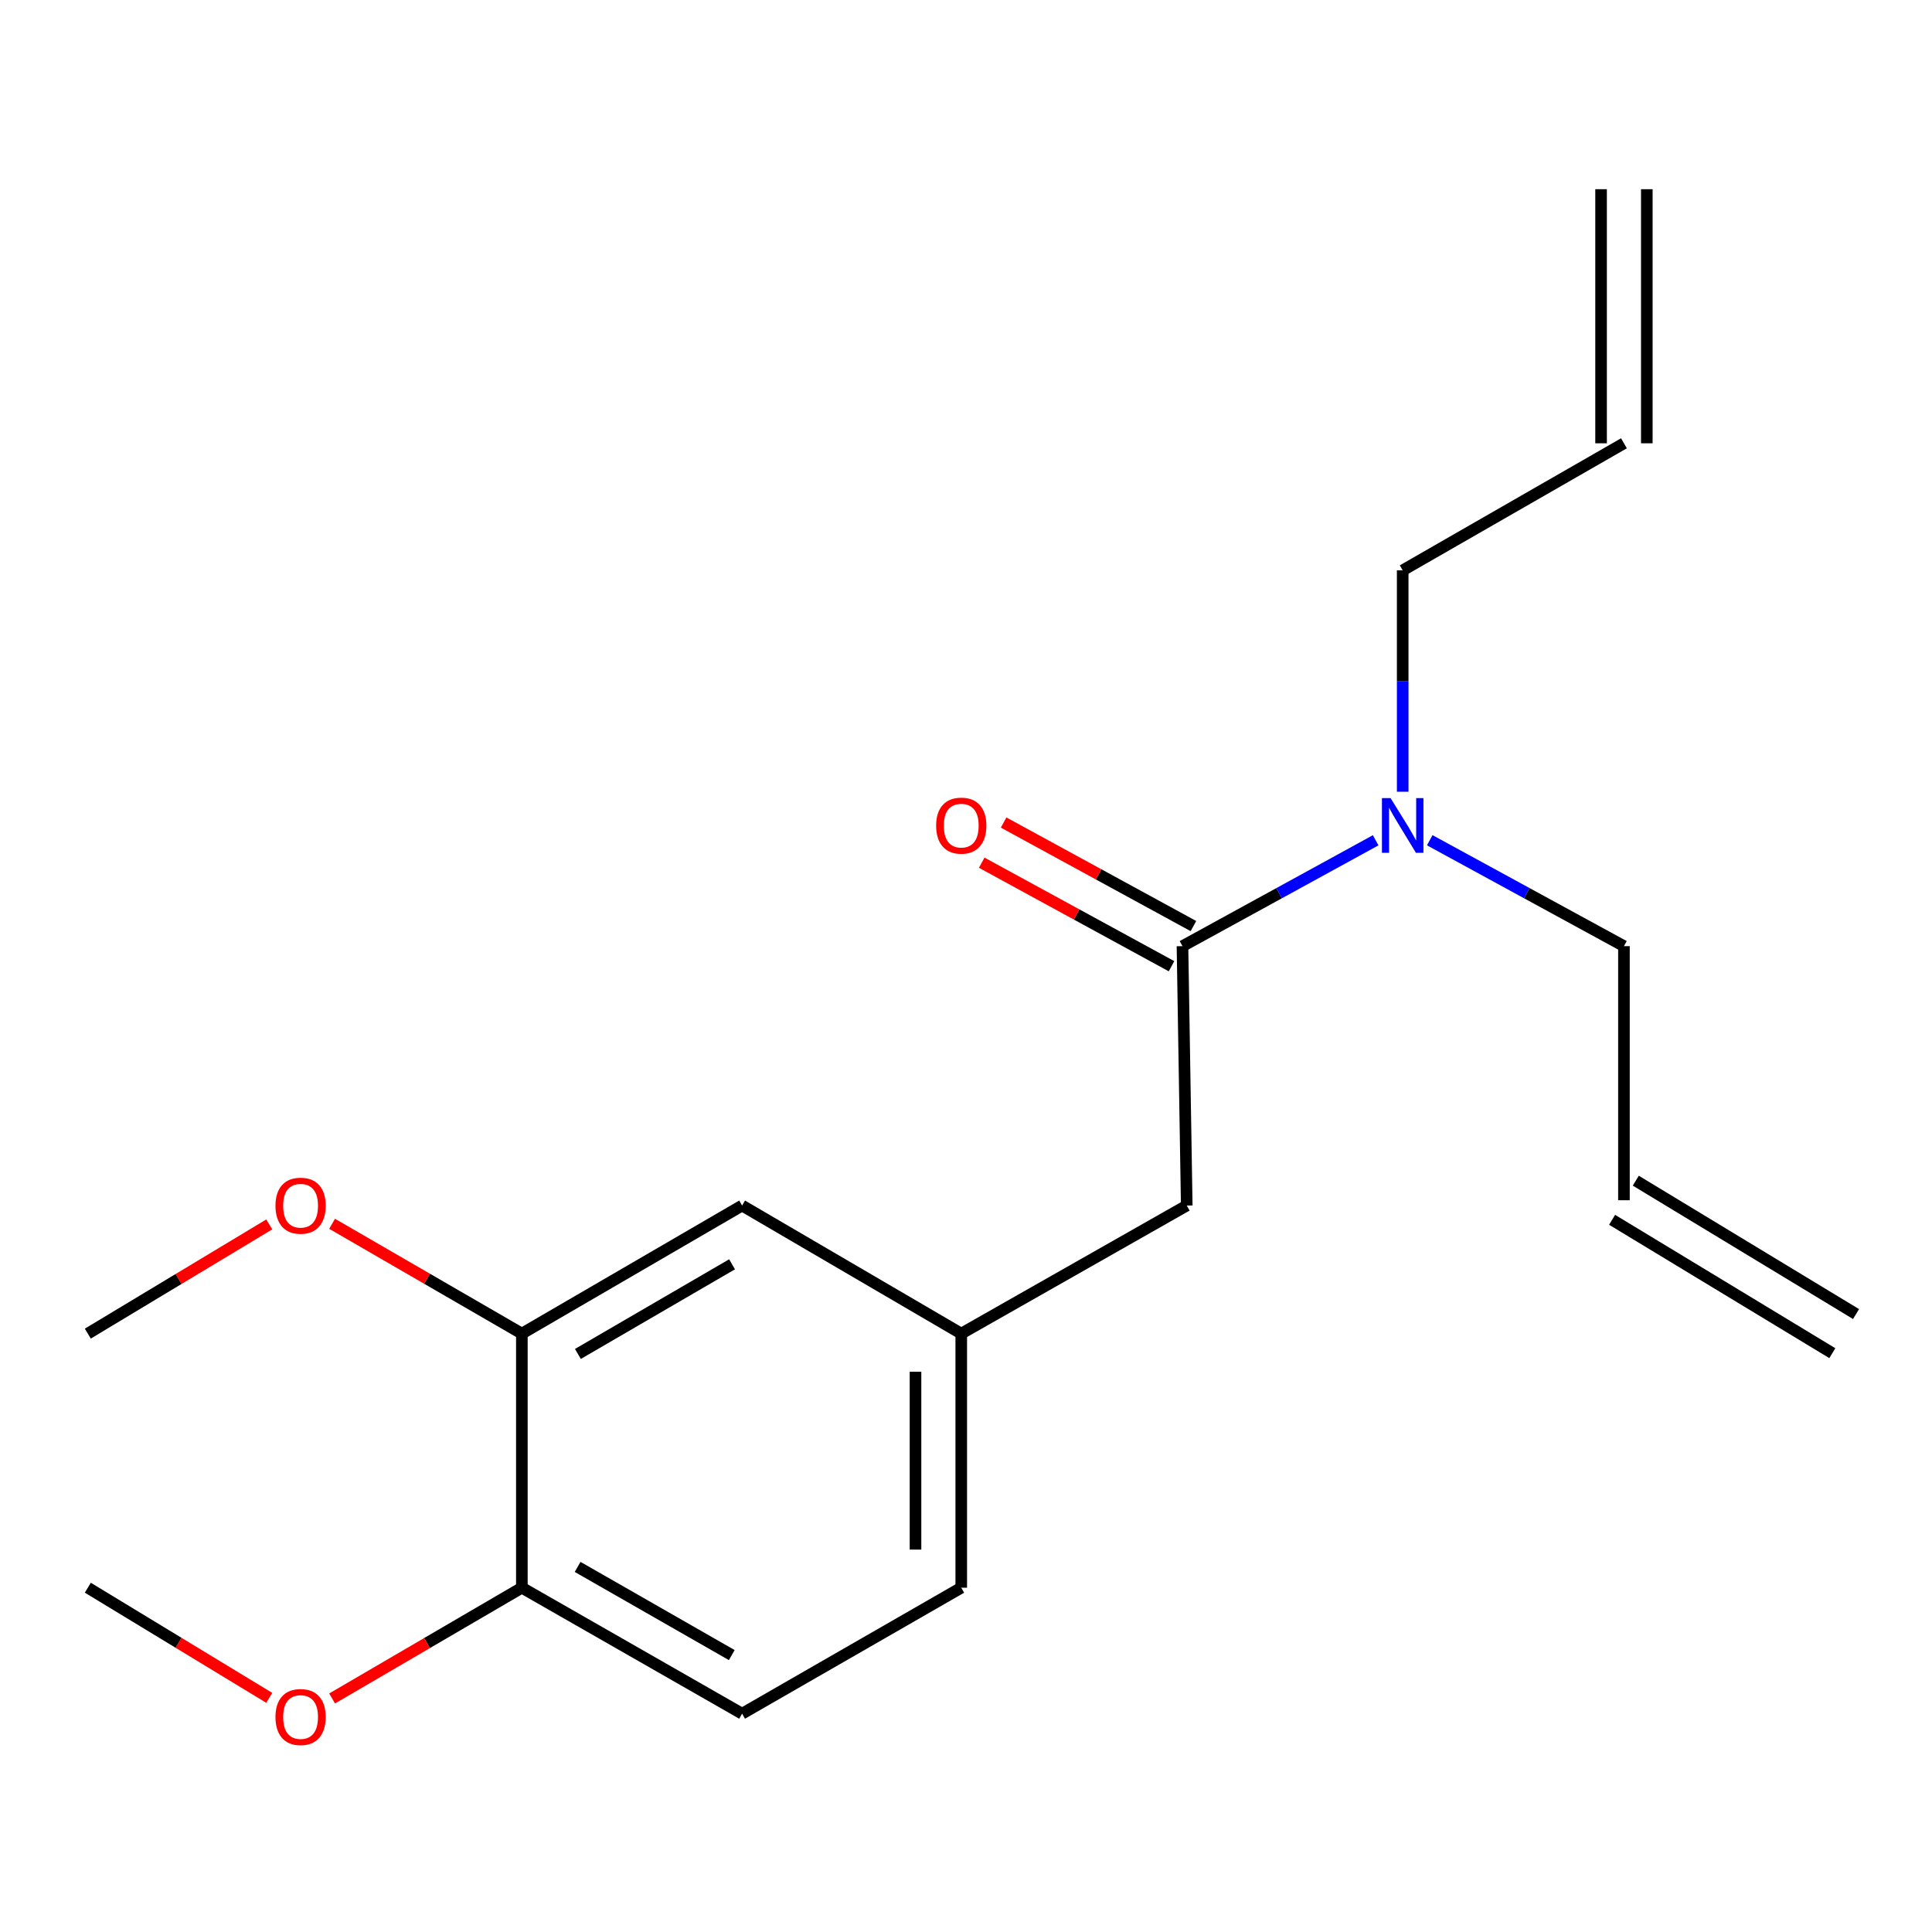 <?xml version='1.0' encoding='iso-8859-1'?>
<svg version='1.1' baseProfile='full'
              xmlns='http://www.w3.org/2000/svg'
                      xmlns:rdkit='http://www.rdkit.org/xml'
                      xmlns:xlink='http://www.w3.org/1999/xlink'
                  xml:space='preserve'
width='1000px' height='1000px' viewBox='0 0 1000 1000'>
<!-- END OF HEADER -->
<rect style='opacity:1.0;fill:#FFFFFF;stroke:none' width='1000' height='1000' x='0' y='0'> </rect>
<path class='bond-1' d='M 612.048,489.727 L 662.044,462.328' style='fill:none;fill-rule:evenodd;stroke:#000000;stroke-width:6px;stroke-linecap:butt;stroke-linejoin:miter;stroke-opacity:1' />
<path class='bond-1' d='M 662.044,462.328 L 712.04,434.93' style='fill:none;fill-rule:evenodd;stroke:#0000FF;stroke-width:6px;stroke-linecap:butt;stroke-linejoin:miter;stroke-opacity:1' />
<path class='bond-2' d='M 612.048,489.727 L 614.258,623.99' style='fill:none;fill-rule:evenodd;stroke:#000000;stroke-width:6px;stroke-linecap:butt;stroke-linejoin:miter;stroke-opacity:1' />
<path class='bond-5' d='M 617.717,479.335 L 568.593,452.538' style='fill:none;fill-rule:evenodd;stroke:#000000;stroke-width:6px;stroke-linecap:butt;stroke-linejoin:miter;stroke-opacity:1' />
<path class='bond-5' d='M 568.593,452.538 L 519.47,425.742' style='fill:none;fill-rule:evenodd;stroke:#FF0000;stroke-width:6px;stroke-linecap:butt;stroke-linejoin:miter;stroke-opacity:1' />
<path class='bond-5' d='M 606.38,500.118 L 557.256,473.322' style='fill:none;fill-rule:evenodd;stroke:#000000;stroke-width:6px;stroke-linecap:butt;stroke-linejoin:miter;stroke-opacity:1' />
<path class='bond-5' d='M 557.256,473.322 L 508.133,446.526' style='fill:none;fill-rule:evenodd;stroke:#FF0000;stroke-width:6px;stroke-linecap:butt;stroke-linejoin:miter;stroke-opacity:1' />
<path class='bond-0' d='M 270.116,690.279 L 384.111,623.99' style='fill:none;fill-rule:evenodd;stroke:#000000;stroke-width:6px;stroke-linecap:butt;stroke-linejoin:miter;stroke-opacity:1' />
<path class='bond-0' d='M 299.117,700.802 L 378.913,654.399' style='fill:none;fill-rule:evenodd;stroke:#000000;stroke-width:6px;stroke-linecap:butt;stroke-linejoin:miter;stroke-opacity:1' />
<path class='bond-13' d='M 270.116,690.279 L 221.004,661.854' style='fill:none;fill-rule:evenodd;stroke:#000000;stroke-width:6px;stroke-linecap:butt;stroke-linejoin:miter;stroke-opacity:1' />
<path class='bond-13' d='M 221.004,661.854 L 171.891,633.429' style='fill:none;fill-rule:evenodd;stroke:#FF0000;stroke-width:6px;stroke-linecap:butt;stroke-linejoin:miter;stroke-opacity:1' />
<path class='bond-19' d='M 270.116,690.279 L 270.116,821.794' style='fill:none;fill-rule:evenodd;stroke:#000000;stroke-width:6px;stroke-linecap:butt;stroke-linejoin:miter;stroke-opacity:1' />
<path class='bond-15' d='M 740.031,434.901 L 790.291,462.314' style='fill:none;fill-rule:evenodd;stroke:#0000FF;stroke-width:6px;stroke-linecap:butt;stroke-linejoin:miter;stroke-opacity:1' />
<path class='bond-15' d='M 790.291,462.314 L 840.551,489.727' style='fill:none;fill-rule:evenodd;stroke:#000000;stroke-width:6px;stroke-linecap:butt;stroke-linejoin:miter;stroke-opacity:1' />
<path class='bond-16' d='M 726.03,409.803 L 726.03,352.507' style='fill:none;fill-rule:evenodd;stroke:#0000FF;stroke-width:6px;stroke-linecap:butt;stroke-linejoin:miter;stroke-opacity:1' />
<path class='bond-16' d='M 726.03,352.507 L 726.03,295.211' style='fill:none;fill-rule:evenodd;stroke:#000000;stroke-width:6px;stroke-linecap:butt;stroke-linejoin:miter;stroke-opacity:1' />
<path class='bond-6' d='M 614.258,623.99 L 497.54,690.279' style='fill:none;fill-rule:evenodd;stroke:#000000;stroke-width:6px;stroke-linecap:butt;stroke-linejoin:miter;stroke-opacity:1' />
<path class='bond-3' d='M 270.116,821.794 L 384.111,887.005' style='fill:none;fill-rule:evenodd;stroke:#000000;stroke-width:6px;stroke-linecap:butt;stroke-linejoin:miter;stroke-opacity:1' />
<path class='bond-3' d='M 298.971,811.025 L 378.768,856.673' style='fill:none;fill-rule:evenodd;stroke:#000000;stroke-width:6px;stroke-linecap:butt;stroke-linejoin:miter;stroke-opacity:1' />
<path class='bond-14' d='M 270.116,821.794 L 221.007,850.46' style='fill:none;fill-rule:evenodd;stroke:#000000;stroke-width:6px;stroke-linecap:butt;stroke-linejoin:miter;stroke-opacity:1' />
<path class='bond-14' d='M 221.007,850.46 L 171.898,879.125' style='fill:none;fill-rule:evenodd;stroke:#FF0000;stroke-width:6px;stroke-linecap:butt;stroke-linejoin:miter;stroke-opacity:1' />
<path class='bond-4' d='M 384.111,623.99 L 497.54,690.279' style='fill:none;fill-rule:evenodd;stroke:#000000;stroke-width:6px;stroke-linecap:butt;stroke-linejoin:miter;stroke-opacity:1' />
<path class='bond-12' d='M 497.54,690.279 L 497.54,821.794' style='fill:none;fill-rule:evenodd;stroke:#000000;stroke-width:6px;stroke-linecap:butt;stroke-linejoin:miter;stroke-opacity:1' />
<path class='bond-12' d='M 473.866,710.007 L 473.866,802.067' style='fill:none;fill-rule:evenodd;stroke:#000000;stroke-width:6px;stroke-linecap:butt;stroke-linejoin:miter;stroke-opacity:1' />
<path class='bond-7' d='M 384.111,887.005 L 497.54,821.794' style='fill:none;fill-rule:evenodd;stroke:#000000;stroke-width:6px;stroke-linecap:butt;stroke-linejoin:miter;stroke-opacity:1' />
<path class='bond-8' d='M 840.551,621.241 L 840.551,489.727' style='fill:none;fill-rule:evenodd;stroke:#000000;stroke-width:6px;stroke-linecap:butt;stroke-linejoin:miter;stroke-opacity:1' />
<path class='bond-10' d='M 834.418,631.366 L 948.413,700.405' style='fill:none;fill-rule:evenodd;stroke:#000000;stroke-width:6px;stroke-linecap:butt;stroke-linejoin:miter;stroke-opacity:1' />
<path class='bond-10' d='M 846.683,611.115 L 960.678,680.154' style='fill:none;fill-rule:evenodd;stroke:#000000;stroke-width:6px;stroke-linecap:butt;stroke-linejoin:miter;stroke-opacity:1' />
<path class='bond-9' d='M 840.551,229.447 L 726.03,295.211' style='fill:none;fill-rule:evenodd;stroke:#000000;stroke-width:6px;stroke-linecap:butt;stroke-linejoin:miter;stroke-opacity:1' />
<path class='bond-11' d='M 852.388,229.447 L 852.388,97.933' style='fill:none;fill-rule:evenodd;stroke:#000000;stroke-width:6px;stroke-linecap:butt;stroke-linejoin:miter;stroke-opacity:1' />
<path class='bond-11' d='M 828.713,229.447 L 828.713,97.933' style='fill:none;fill-rule:evenodd;stroke:#000000;stroke-width:6px;stroke-linecap:butt;stroke-linejoin:miter;stroke-opacity:1' />
<path class='bond-17' d='M 139.369,633.749 L 92.412,662.014' style='fill:none;fill-rule:evenodd;stroke:#FF0000;stroke-width:6px;stroke-linecap:butt;stroke-linejoin:miter;stroke-opacity:1' />
<path class='bond-17' d='M 92.412,662.014 L 45.455,690.279' style='fill:none;fill-rule:evenodd;stroke:#000000;stroke-width:6px;stroke-linecap:butt;stroke-linejoin:miter;stroke-opacity:1' />
<path class='bond-18' d='M 139.362,878.802 L 92.408,850.298' style='fill:none;fill-rule:evenodd;stroke:#FF0000;stroke-width:6px;stroke-linecap:butt;stroke-linejoin:miter;stroke-opacity:1' />
<path class='bond-18' d='M 92.408,850.298 L 45.455,821.794' style='fill:none;fill-rule:evenodd;stroke:#000000;stroke-width:6px;stroke-linecap:butt;stroke-linejoin:miter;stroke-opacity:1' />
<path  class='atom-2' d='M 719.77 413.104
L 729.05 428.104
Q 729.97 429.584, 731.45 432.264
Q 732.93 434.944, 733.01 435.104
L 733.01 413.104
L 736.77 413.104
L 736.77 441.424
L 732.89 441.424
L 722.93 425.024
Q 721.77 423.104, 720.53 420.904
Q 719.33 418.704, 718.97 418.024
L 718.97 441.424
L 715.29 441.424
L 715.29 413.104
L 719.77 413.104
' fill='#0000FF'/>
<path  class='atom-6' d='M 484.54 427.344
Q 484.54 420.544, 487.9 416.744
Q 491.26 412.944, 497.54 412.944
Q 503.82 412.944, 507.18 416.744
Q 510.54 420.544, 510.54 427.344
Q 510.54 434.224, 507.14 438.144
Q 503.74 442.024, 497.54 442.024
Q 491.3 442.024, 487.9 438.144
Q 484.54 434.264, 484.54 427.344
M 497.54 438.824
Q 501.86 438.824, 504.18 435.944
Q 506.54 433.024, 506.54 427.344
Q 506.54 421.784, 504.18 418.984
Q 501.86 416.144, 497.54 416.144
Q 493.22 416.144, 490.86 418.944
Q 488.54 421.744, 488.54 427.344
Q 488.54 433.064, 490.86 435.944
Q 493.22 438.824, 497.54 438.824
' fill='#FF0000'/>
<path  class='atom-14' d='M 142.582 624.07
Q 142.582 617.27, 145.942 613.47
Q 149.302 609.67, 155.582 609.67
Q 161.862 609.67, 165.222 613.47
Q 168.582 617.27, 168.582 624.07
Q 168.582 630.95, 165.182 634.87
Q 161.782 638.75, 155.582 638.75
Q 149.342 638.75, 145.942 634.87
Q 142.582 630.99, 142.582 624.07
M 155.582 635.55
Q 159.902 635.55, 162.222 632.67
Q 164.582 629.75, 164.582 624.07
Q 164.582 618.51, 162.222 615.71
Q 159.902 612.87, 155.582 612.87
Q 151.262 612.87, 148.902 615.67
Q 146.582 618.47, 146.582 624.07
Q 146.582 629.79, 148.902 632.67
Q 151.262 635.55, 155.582 635.55
' fill='#FF0000'/>
<path  class='atom-15' d='M 142.582 888.729
Q 142.582 881.929, 145.942 878.129
Q 149.302 874.329, 155.582 874.329
Q 161.862 874.329, 165.222 878.129
Q 168.582 881.929, 168.582 888.729
Q 168.582 895.609, 165.182 899.529
Q 161.782 903.409, 155.582 903.409
Q 149.342 903.409, 145.942 899.529
Q 142.582 895.649, 142.582 888.729
M 155.582 900.209
Q 159.902 900.209, 162.222 897.329
Q 164.582 894.409, 164.582 888.729
Q 164.582 883.169, 162.222 880.369
Q 159.902 877.529, 155.582 877.529
Q 151.262 877.529, 148.902 880.329
Q 146.582 883.129, 146.582 888.729
Q 146.582 894.449, 148.902 897.329
Q 151.262 900.209, 155.582 900.209
' fill='#FF0000'/>
</svg>
